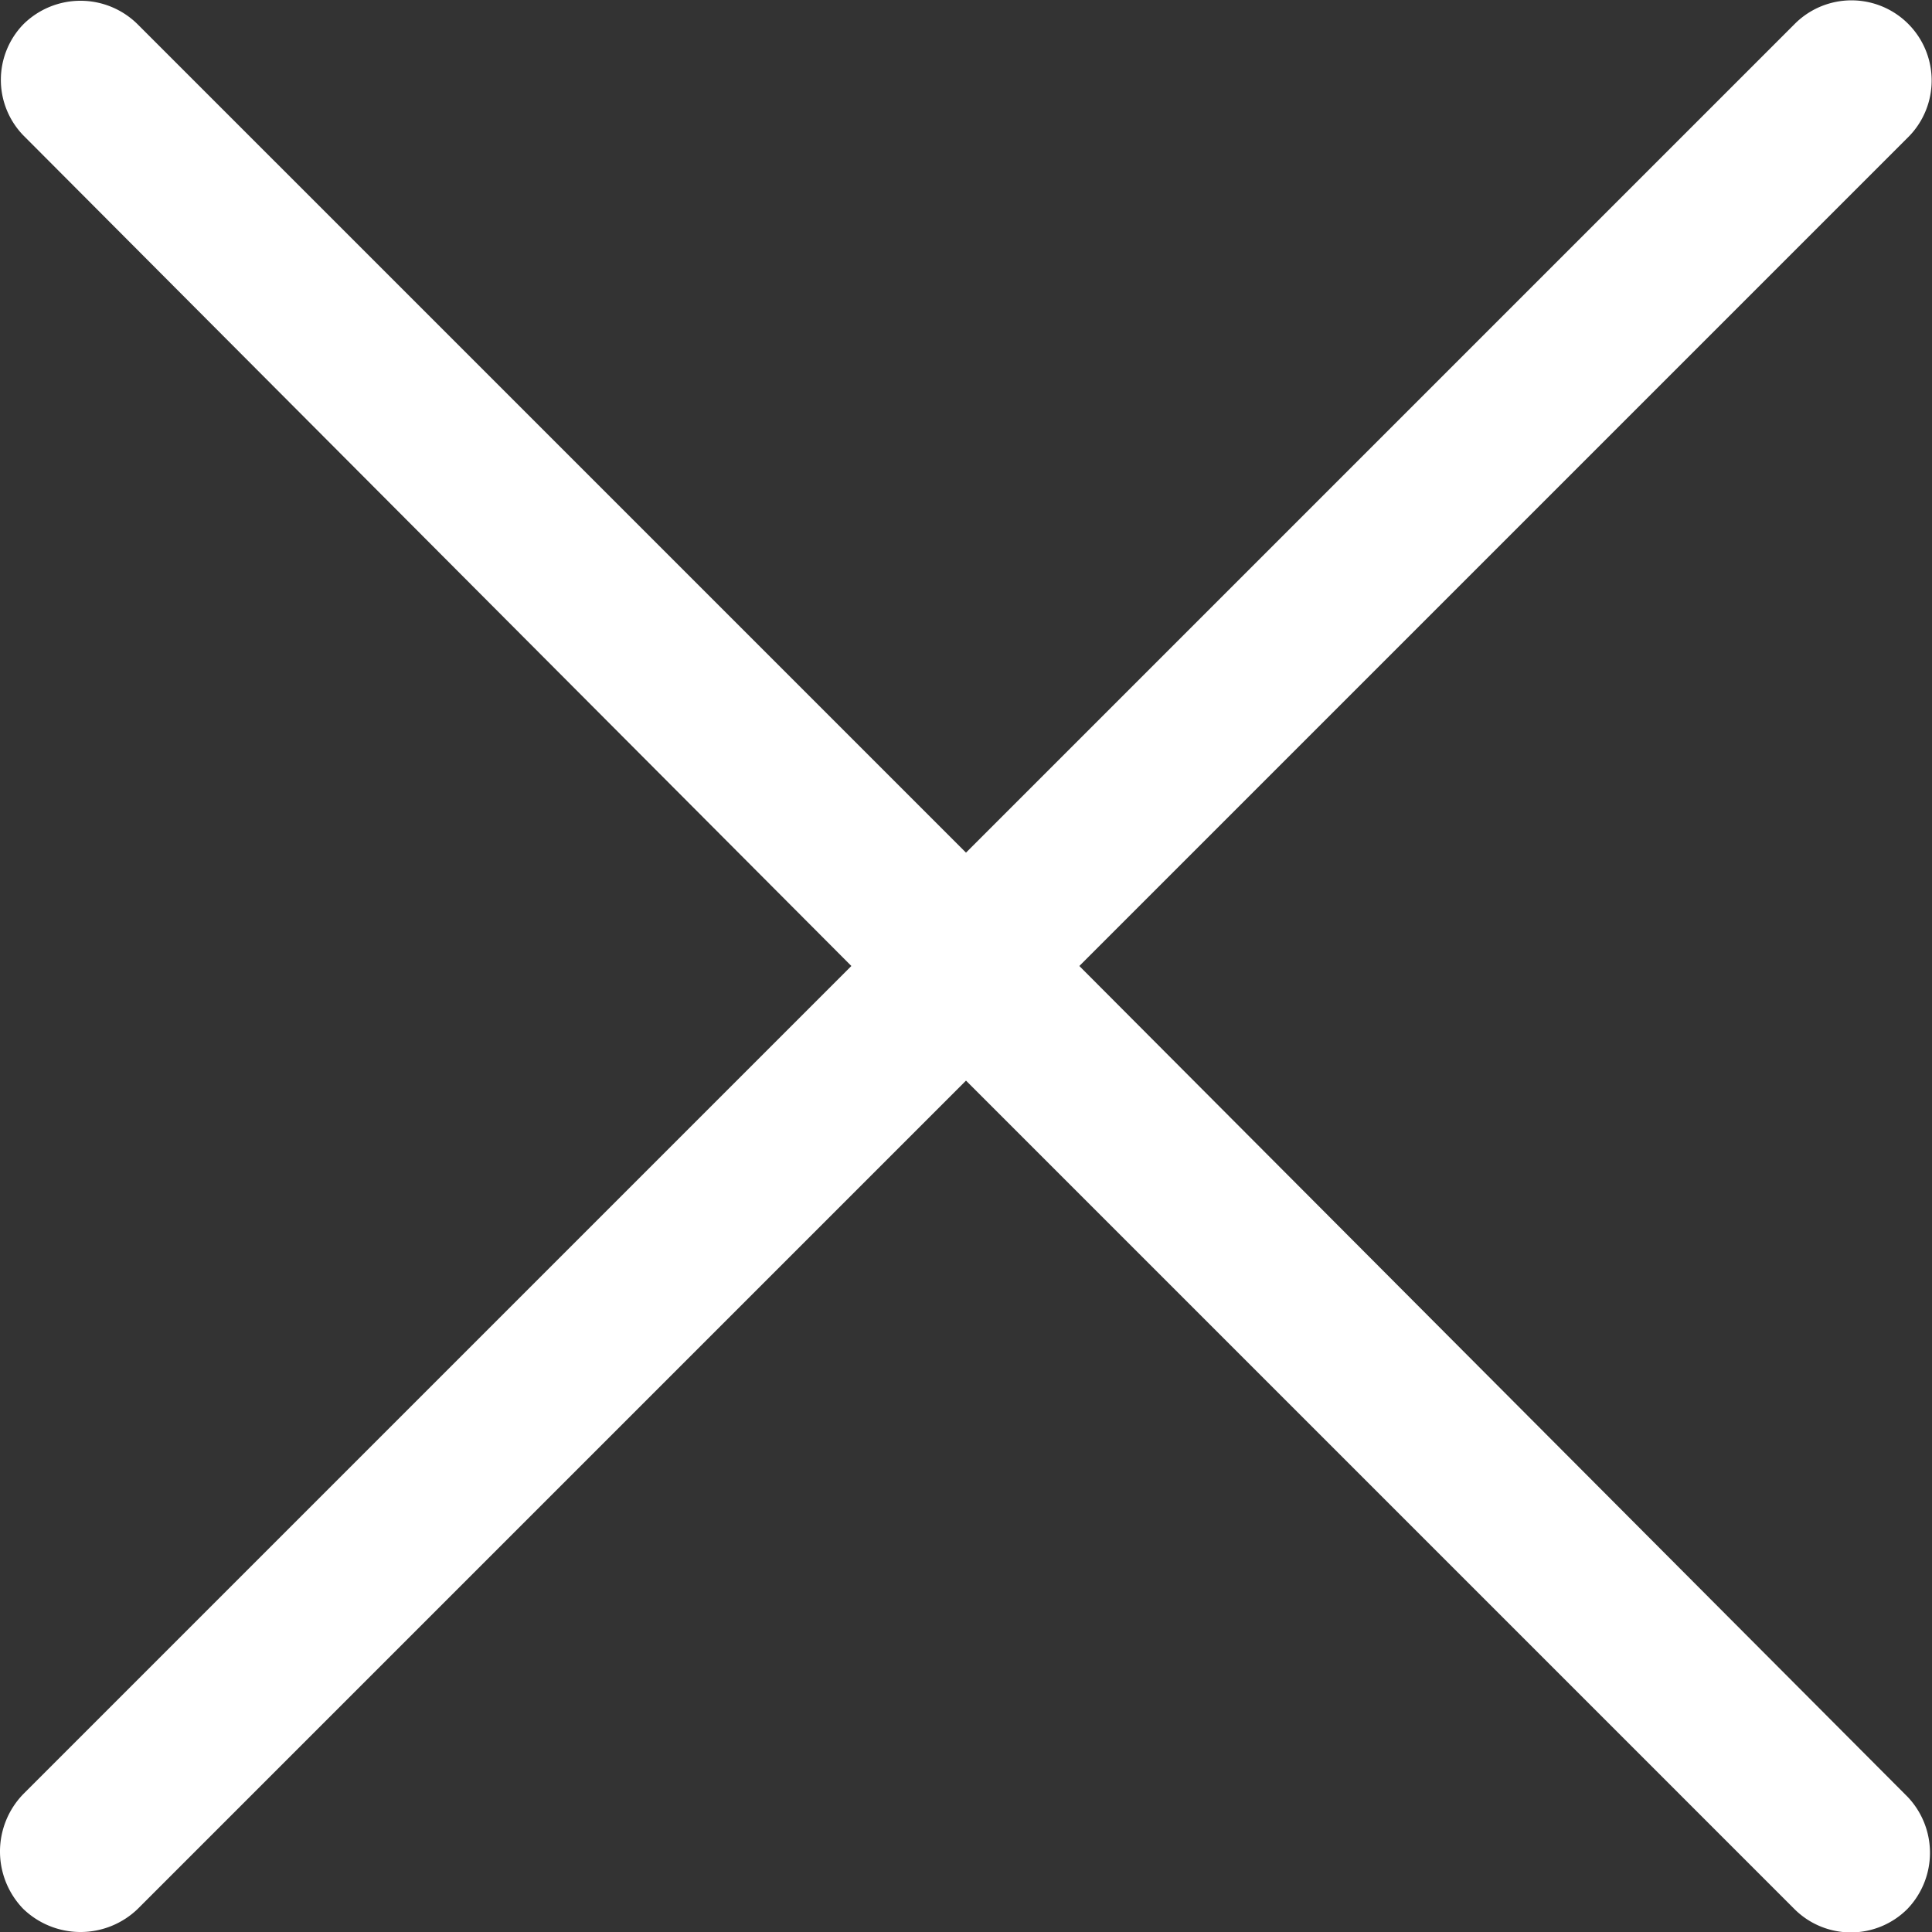 <svg id="Capa_1" data-name="Capa 1" xmlns="http://www.w3.org/2000/svg" viewBox="0 0 15 15"><rect x="0" y="0" width="15" height="15" fill="#333333" stroke="none"/><defs><style>.cls-1{fill:#fff;}</style></defs><path class="cls-1" d="M8.38,7.5l6.43-6.43a.62.62,0,0,0-.87-.89h0L7.5,6.62,1.07.19a.63.63,0,0,0-.89,0,.62.62,0,0,0,0,.86L6.61,7.5.18,13.93a.64.64,0,0,0,0,.89.64.64,0,0,0,.89,0L7.5,8.39l6.43,6.43a.62.62,0,0,0,.88,0,.63.63,0,0,0,0-.87Z"/></svg>